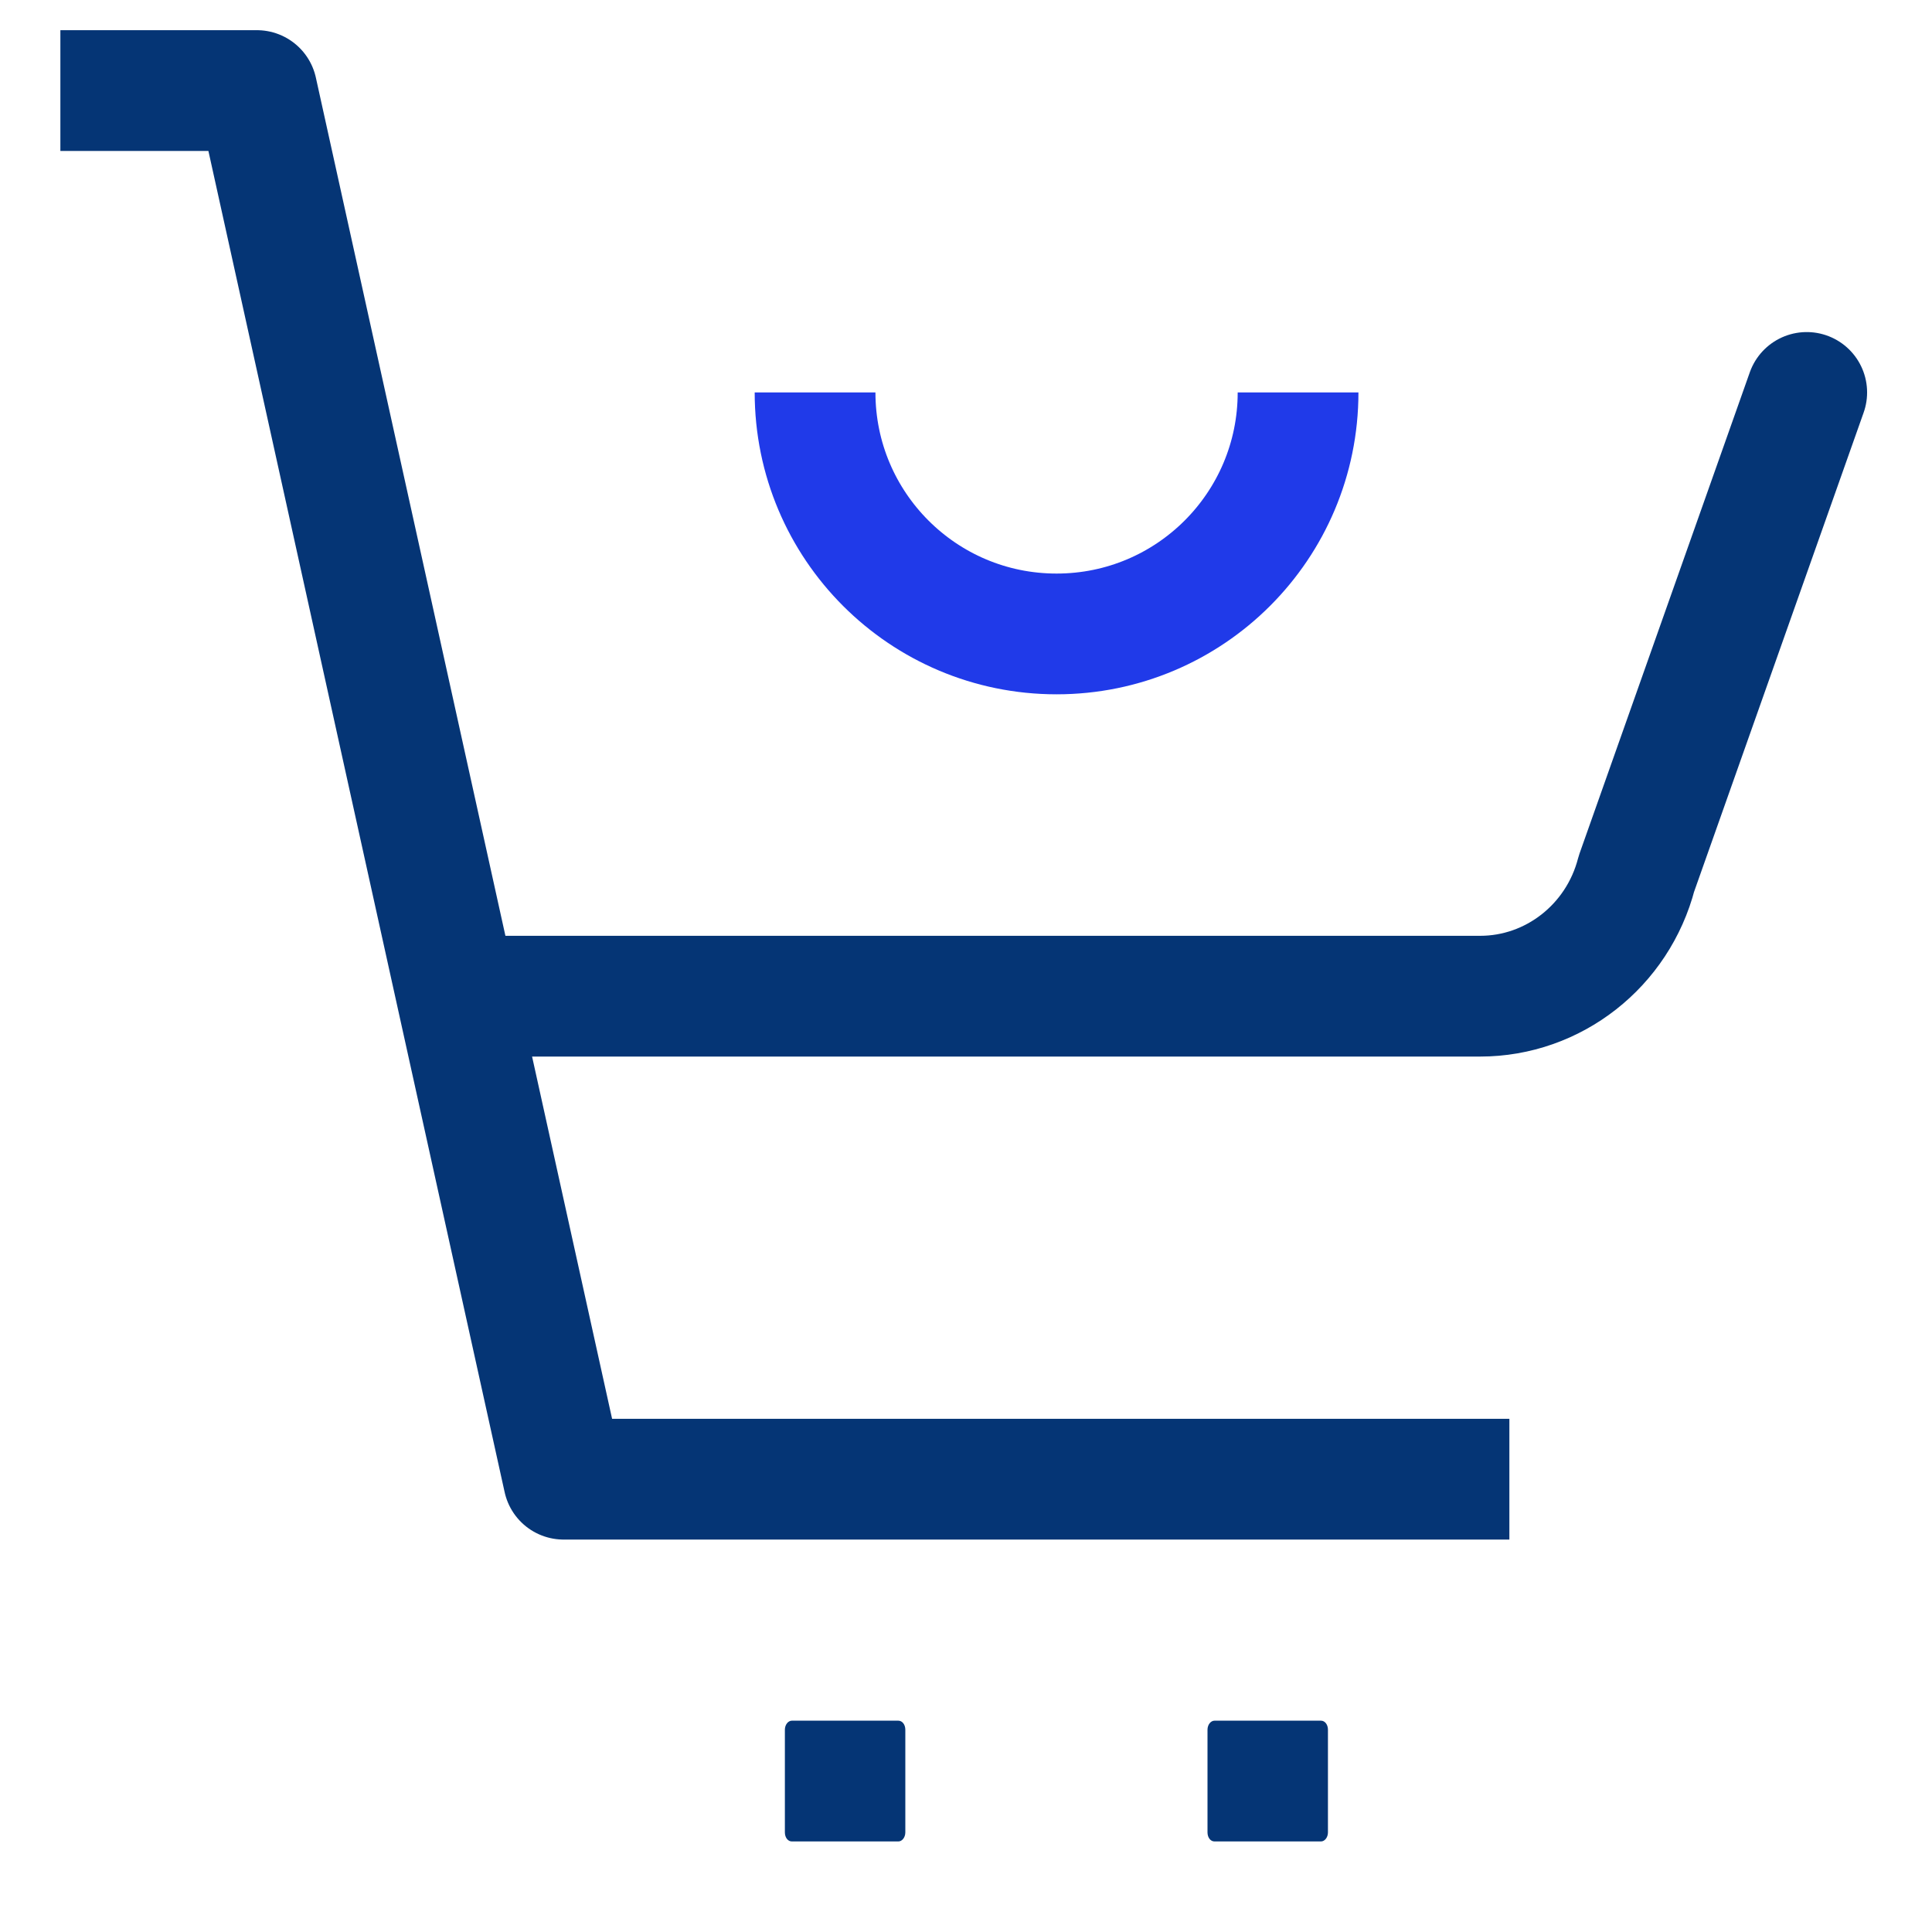 <svg width="64" height="64" viewBox="0 0 64 64" fill="none" xmlns="http://www.w3.org/2000/svg">
<path d="M4 3H8.51L18.67 49H48" stroke="#053575" stroke-width="4" stroke-linecap="square" stroke-linejoin="round"/>
<path d="M15.85 33H49.03C51.46 33 53.59 31.33 54.21 28.94L59.85 13" stroke="#053575" stroke-width="4" stroke-linecap="round" stroke-linejoin="round"/>
<path d="M29.76 61H26.23C26.1 61 26 60.87 26 60.7V57.3C26 57.13 26.11 57 26.23 57H29.76C29.89 57 29.99 57.13 29.99 57.3V60.7C29.99 60.87 29.88 61 29.76 61Z" fill="#053575"/>
<path d="M43.76 61H40.23C40.1 61 40 60.87 40 60.7V57.3C40 57.13 40.11 57 40.23 57H43.76C43.89 57 43.99 57.13 43.99 57.3V60.7C43.99 60.87 43.88 61 43.76 61Z" fill="#053575"/>
<path d="M43 13C43 17.42 39.42 21 35 21C30.58 21 27 17.42 27 13" stroke="#203AE9" stroke-width="4" stroke-miterlimit="10"/>
</svg>
